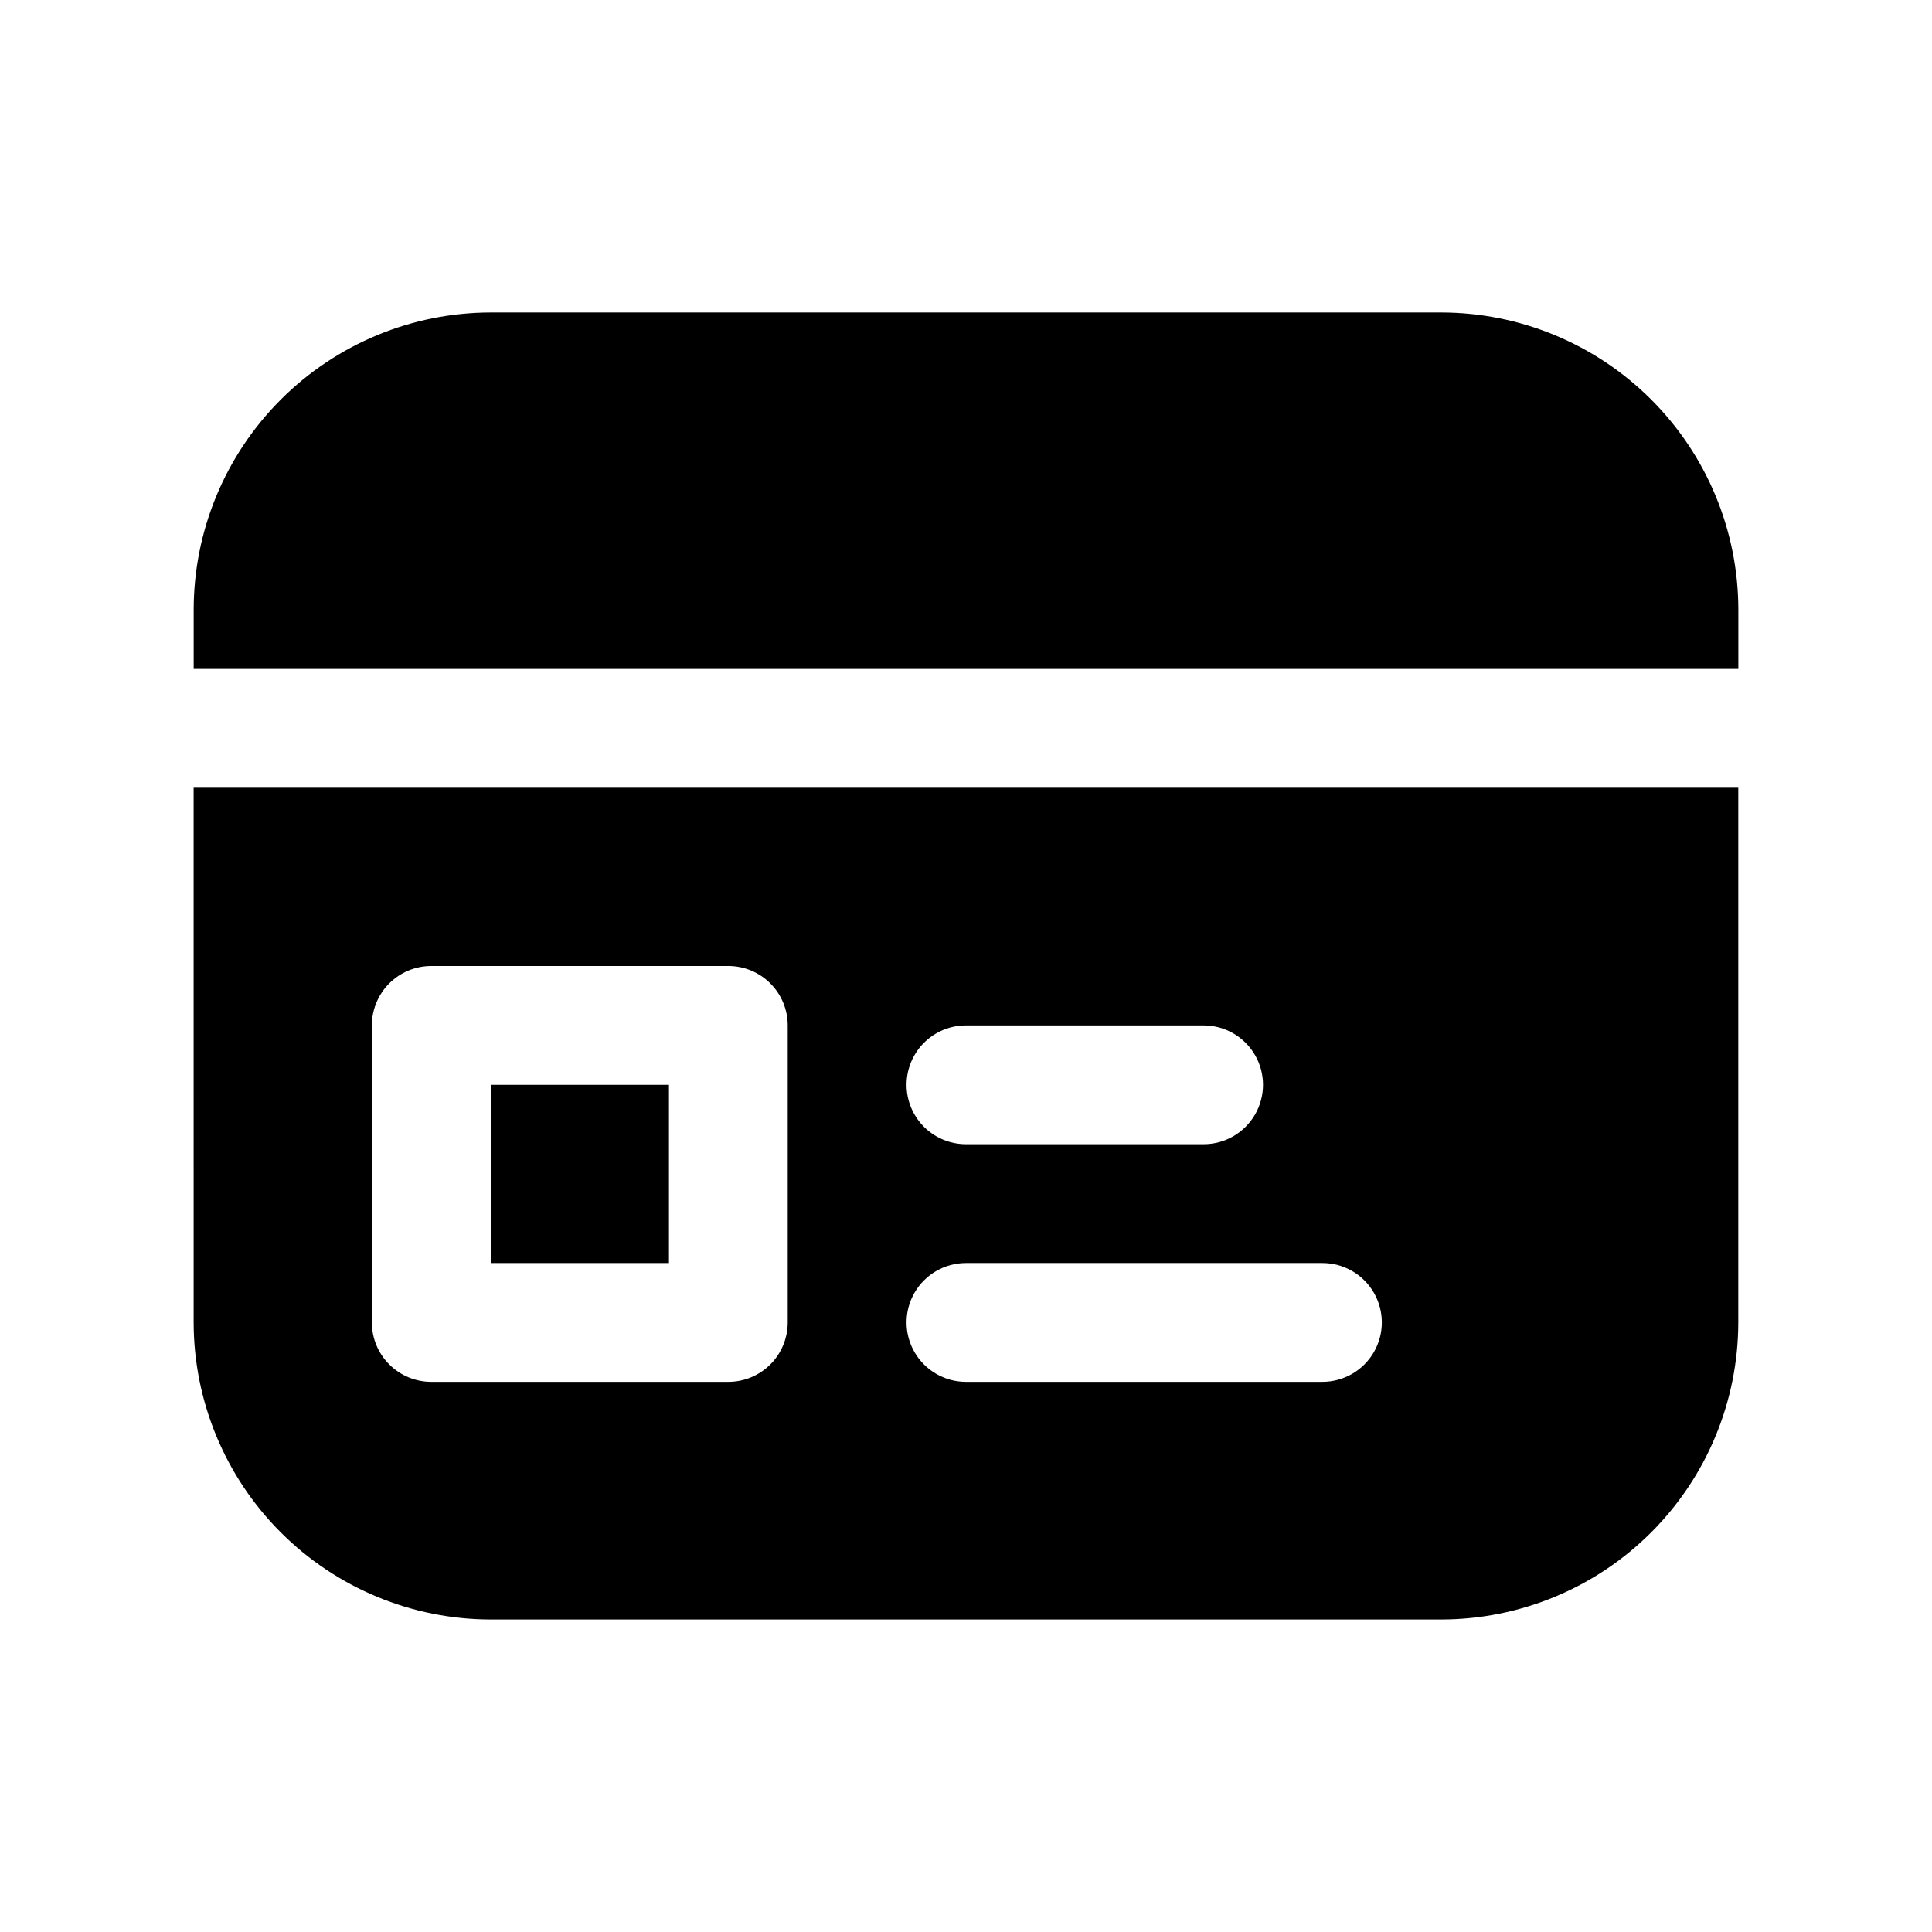 <?xml version="1.0" encoding="UTF-8"?>
<!-- Uploaded to: ICON Repo, www.iconrepo.com, Generator: ICON Repo Mixer Tools -->
<svg fill="#000000" width="800px" height="800px" version="1.1" viewBox="144 144 512 512" xmlns="http://www.w3.org/2000/svg">
 <g>
  <path d="m274.05 431.49h47.23v47.23h-47.23z"/>
  <path d="m525.95 226.81h-251.9c-20.871 0.027-40.879 8.328-55.637 23.086-14.758 14.758-23.059 34.766-23.086 55.637v15.742h409.35v-15.742c-0.027-20.871-8.328-40.879-23.086-55.637-14.758-14.758-34.766-23.059-55.637-23.086z"/>
  <path d="m195.32 494.46c0.027 20.871 8.328 40.879 23.086 55.637 14.758 14.758 34.766 23.059 55.637 23.086h251.9c20.871-0.027 40.879-8.328 55.637-23.086 14.758-14.758 23.059-34.766 23.086-55.637v-141.7h-409.35zm204.67-78.719h62.98c5.621 0 10.82 3 13.633 7.871 2.812 4.871 2.812 10.875 0 15.746s-8.012 7.871-13.633 7.871h-62.977c-5.625 0-10.824-3-13.637-7.871s-2.812-10.875 0-15.746c2.812-4.871 8.012-7.871 13.637-7.871zm0 62.977h94.465c5.625 0 10.824 3 13.637 7.871s2.812 10.875 0 15.746c-2.812 4.871-8.012 7.871-13.637 7.871h-94.461c-5.625 0-10.824-3-13.637-7.871-2.812-4.871-2.812-10.875 0-15.746s8.012-7.871 13.637-7.871zm-157.44-62.977c0-4.176 1.656-8.18 4.609-11.133s6.957-4.609 11.133-4.609h78.723c4.176 0 8.18 1.656 11.133 4.609s4.609 6.957 4.609 11.133v78.719c0 4.176-1.656 8.184-4.609 11.133-2.953 2.953-6.957 4.613-11.133 4.613h-78.723c-4.176 0-8.18-1.66-11.133-4.613-2.953-2.949-4.609-6.957-4.609-11.133z"/>
 </g>
</svg>